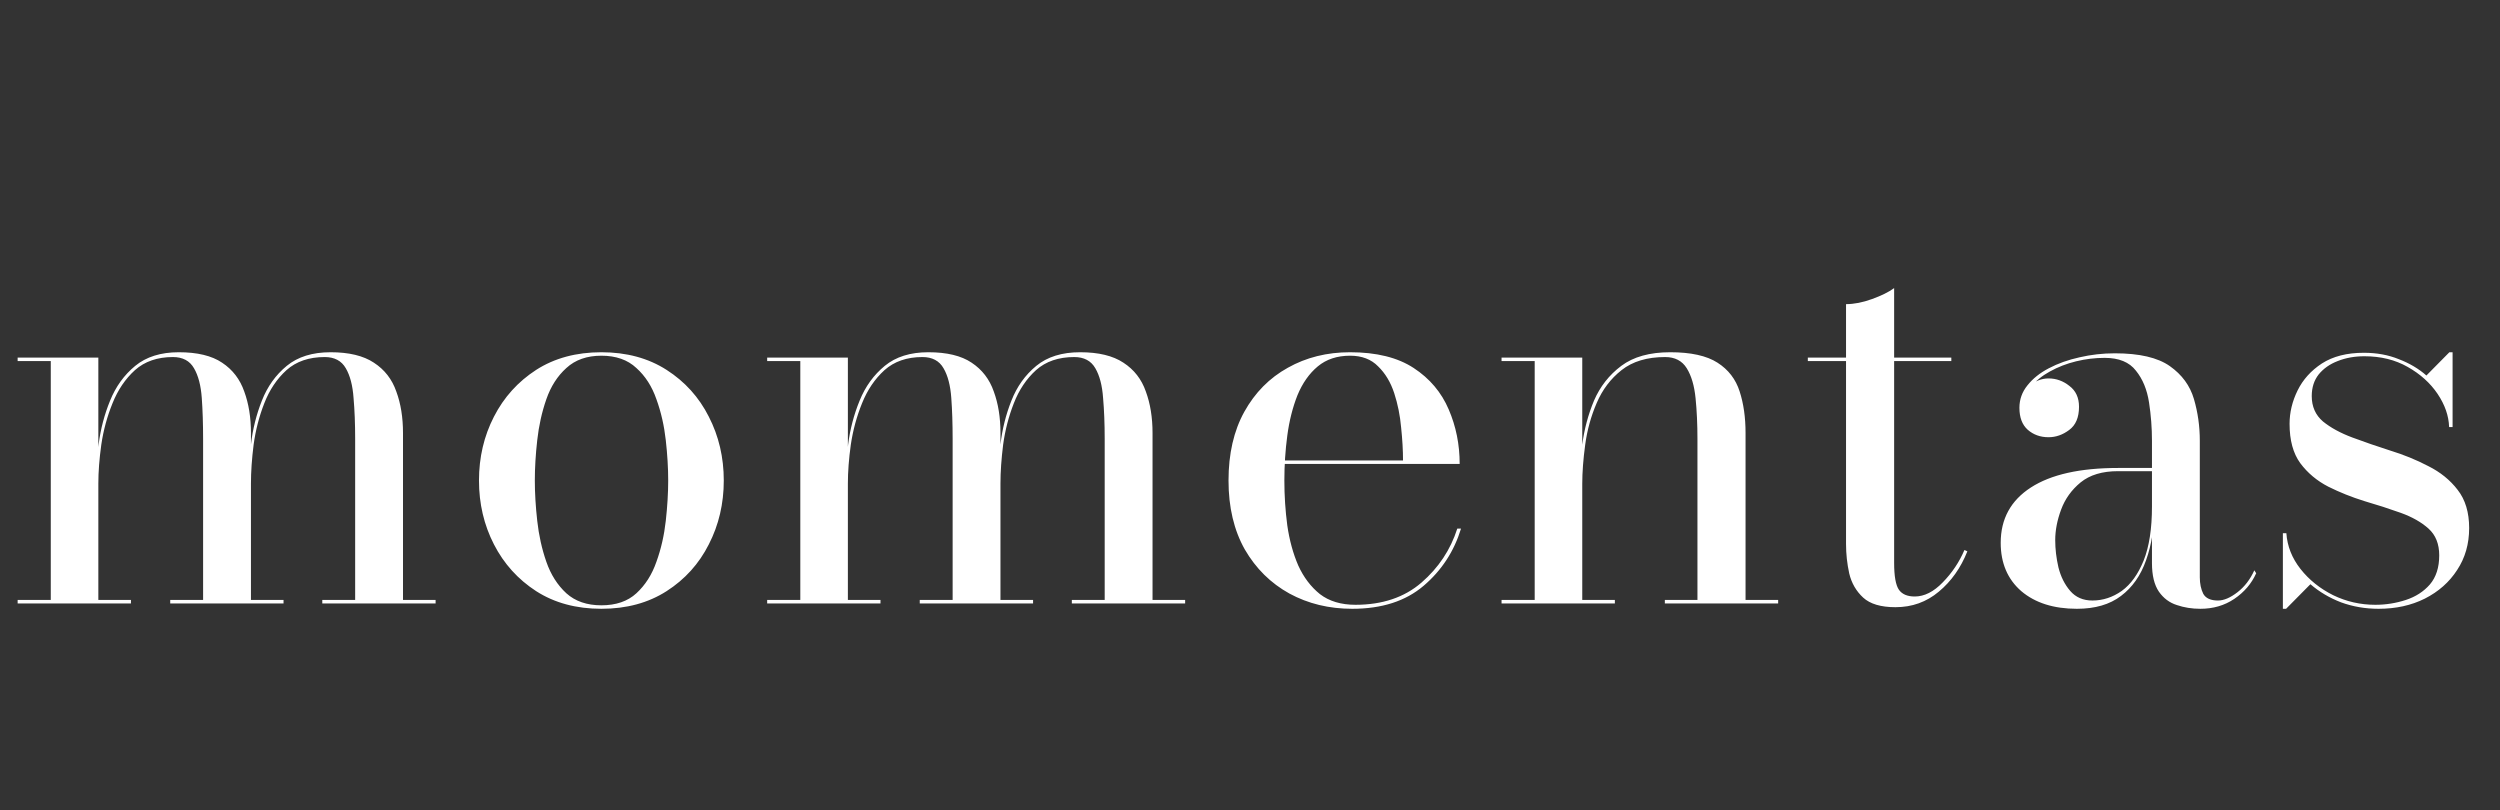 <svg width="145" height="47" viewBox="0 0 145 47" fill="none" xmlns="http://www.w3.org/2000/svg">
<rect x="0" y="0" width="145" height="47" fill="#333333" stroke="none"/>
<path d="M5.704 20.74V34.798H7.595V35H1.023V34.798H2.945V20.942H1.023V20.74H5.704ZM14.555 25.111V34.798H16.445V35H9.873V34.798H11.78V25.452C11.78 24.584 11.754 23.794 11.703 23.081C11.651 22.357 11.501 21.784 11.253 21.36C11.005 20.926 10.597 20.709 10.028 20.709C9.13 20.709 8.396 20.962 7.827 21.468C7.269 21.975 6.835 22.616 6.526 23.39C6.215 24.155 5.998 24.956 5.875 25.793C5.761 26.62 5.704 27.369 5.704 28.041L5.564 28.18C5.564 27.457 5.616 26.656 5.72 25.777C5.833 24.889 6.055 24.041 6.386 23.235C6.717 22.419 7.202 21.747 7.843 21.221C8.484 20.694 9.326 20.43 10.37 20.43C11.444 20.43 12.281 20.631 12.88 21.035C13.49 21.438 13.919 21.995 14.167 22.709C14.425 23.411 14.555 24.212 14.555 25.111ZM23.374 25.111V34.798H25.265V35H18.693V34.798H20.599V25.452C20.599 24.584 20.569 23.794 20.506 23.081C20.455 22.357 20.305 21.784 20.057 21.36C19.809 20.926 19.401 20.709 18.832 20.709C17.923 20.709 17.184 20.962 16.616 21.468C16.058 21.975 15.629 22.616 15.329 23.39C15.03 24.155 14.823 24.956 14.71 25.793C14.606 26.62 14.555 27.369 14.555 28.041L14.399 28.18C14.399 27.457 14.451 26.656 14.555 25.777C14.658 24.889 14.87 24.041 15.19 23.235C15.51 22.419 15.991 21.747 16.631 21.221C17.272 20.694 18.119 20.43 19.174 20.43C20.238 20.43 21.075 20.631 21.684 21.035C22.305 21.438 22.738 21.995 22.986 22.709C23.245 23.411 23.374 24.212 23.374 25.111ZM34.88 35.31C33.423 35.31 32.162 34.969 31.098 34.287C30.044 33.605 29.227 32.701 28.649 31.575C28.07 30.448 27.781 29.213 27.781 27.87C27.781 26.527 28.07 25.292 28.649 24.166C29.227 23.039 30.044 22.135 31.098 21.453C32.162 20.771 33.423 20.43 34.88 20.43C36.337 20.43 37.597 20.771 38.662 21.453C39.726 22.135 40.542 23.039 41.111 24.166C41.69 25.292 41.979 26.527 41.979 27.87C41.979 29.213 41.69 30.448 41.111 31.575C40.542 32.701 39.726 33.605 38.662 34.287C37.597 34.969 36.337 35.31 34.88 35.31ZM34.88 35.108C35.727 35.108 36.404 34.876 36.91 34.411C37.427 33.936 37.815 33.326 38.073 32.582C38.342 31.838 38.522 31.047 38.615 30.21C38.708 29.373 38.755 28.593 38.755 27.87C38.755 27.136 38.708 26.356 38.615 25.529C38.522 24.692 38.342 23.902 38.073 23.158C37.815 22.414 37.427 21.809 36.91 21.345C36.404 20.869 35.727 20.631 34.88 20.631C34.043 20.631 33.366 20.869 32.849 21.345C32.333 21.809 31.945 22.414 31.687 23.158C31.428 23.902 31.253 24.692 31.16 25.529C31.067 26.356 31.02 27.136 31.02 27.87C31.02 28.593 31.067 29.373 31.16 30.21C31.253 31.047 31.428 31.838 31.687 32.582C31.945 33.326 32.333 33.936 32.849 34.411C33.366 34.876 34.043 35.108 34.88 35.108ZM49.177 20.74V34.798H51.068V35H44.496V34.798H46.418V20.942H44.496V20.74H49.177ZM58.027 25.111V34.798H59.918V35H53.346V34.798H55.253V25.452C55.253 24.584 55.227 23.794 55.175 23.081C55.123 22.357 54.974 21.784 54.726 21.36C54.478 20.926 54.069 20.709 53.501 20.709C52.602 20.709 51.868 20.962 51.3 21.468C50.742 21.975 50.308 22.616 49.998 23.39C49.688 24.155 49.471 24.956 49.347 25.793C49.233 26.62 49.177 27.369 49.177 28.041L49.037 28.18C49.037 27.457 49.089 26.656 49.192 25.777C49.306 24.889 49.528 24.041 49.859 23.235C50.189 22.419 50.675 21.747 51.316 21.221C51.956 20.694 52.798 20.43 53.842 20.43C54.917 20.43 55.754 20.631 56.353 21.035C56.963 21.438 57.392 21.995 57.64 22.709C57.898 23.411 58.027 24.212 58.027 25.111ZM66.847 25.111V34.798H68.738V35H62.166V34.798H64.072V25.452C64.072 24.584 64.041 23.794 63.979 23.081C63.928 22.357 63.778 21.784 63.53 21.36C63.282 20.926 62.873 20.709 62.305 20.709C61.396 20.709 60.657 20.962 60.089 21.468C59.531 21.975 59.102 22.616 58.802 23.39C58.502 24.155 58.296 24.956 58.182 25.793C58.079 26.62 58.027 27.369 58.027 28.041L57.872 28.18C57.872 27.457 57.924 26.656 58.027 25.777C58.13 24.889 58.342 24.041 58.663 23.235C58.983 22.419 59.464 21.747 60.104 21.221C60.745 20.694 61.592 20.43 62.646 20.43C63.711 20.43 64.547 20.631 65.157 21.035C65.777 21.438 66.211 21.995 66.459 22.709C66.718 23.411 66.847 24.212 66.847 25.111ZM78.43 35.31C77.087 35.31 75.873 35.016 74.787 34.426C73.703 33.827 72.84 32.975 72.199 31.869C71.569 30.753 71.254 29.42 71.254 27.87C71.254 26.32 71.558 24.992 72.168 23.887C72.788 22.77 73.63 21.918 74.695 21.329C75.759 20.73 76.963 20.43 78.306 20.43C79.835 20.43 81.065 20.735 81.995 21.345C82.925 21.954 83.602 22.755 84.025 23.747C84.449 24.729 84.661 25.783 84.661 26.909H73.331V26.707H81.375C81.375 26.129 81.339 25.493 81.266 24.801C81.204 24.098 81.07 23.432 80.864 22.802C80.657 22.171 80.347 21.654 79.933 21.252C79.531 20.838 78.988 20.631 78.306 20.631C77.552 20.631 76.927 20.838 76.43 21.252C75.934 21.665 75.542 22.223 75.252 22.925C74.974 23.628 74.777 24.408 74.663 25.266C74.55 26.113 74.493 26.981 74.493 27.87C74.493 28.748 74.55 29.616 74.663 30.474C74.787 31.332 74.999 32.107 75.299 32.799C75.609 33.481 76.028 34.034 76.555 34.458C77.092 34.871 77.779 35.078 78.616 35.078C80.176 35.078 81.453 34.649 82.445 33.791C83.436 32.933 84.129 31.89 84.522 30.66H84.739C84.335 31.983 83.612 33.088 82.569 33.977C81.525 34.866 80.145 35.31 78.43 35.31ZM91.771 20.74V34.798H93.662V35H87.09V34.798H89.012V20.942H87.09V20.74H91.771ZM101.242 25.111V34.798H103.133V35H96.561V34.798H98.452V25.483C98.452 24.615 98.416 23.819 98.343 23.096C98.271 22.373 98.101 21.794 97.832 21.36C97.563 20.926 97.145 20.709 96.576 20.709C95.533 20.709 94.691 20.962 94.05 21.468C93.419 21.965 92.939 22.6 92.608 23.375C92.278 24.14 92.055 24.946 91.942 25.793C91.828 26.63 91.771 27.39 91.771 28.072L91.616 28.211C91.616 27.488 91.668 26.682 91.771 25.793C91.885 24.904 92.112 24.052 92.453 23.235C92.805 22.419 93.332 21.747 94.034 21.221C94.737 20.694 95.683 20.43 96.871 20.43C98.07 20.43 98.984 20.631 99.614 21.035C100.245 21.438 100.674 21.995 100.901 22.709C101.128 23.411 101.242 24.212 101.242 25.111ZM109.938 35.217C109.09 35.217 108.465 35.031 108.062 34.659C107.659 34.287 107.39 33.822 107.256 33.264C107.132 32.696 107.07 32.127 107.07 31.559V17.64C107.535 17.64 108.036 17.542 108.574 17.346C109.121 17.149 109.55 16.937 109.86 16.71V32.644C109.86 33.419 109.953 33.941 110.139 34.209C110.325 34.468 110.63 34.597 111.054 34.597C111.612 34.597 112.154 34.323 112.681 33.776C113.218 33.228 113.637 32.603 113.937 31.9L114.107 31.977C113.725 32.938 113.172 33.719 112.449 34.318C111.736 34.917 110.899 35.217 109.938 35.217ZM104.854 20.942V20.74H113.177V20.942H104.854ZM127.62 35.31C127.134 35.31 126.679 35.238 126.256 35.093C125.832 34.959 125.486 34.7 125.217 34.318C124.949 33.925 124.814 33.373 124.814 32.66V25.561C124.814 24.817 124.757 24.078 124.644 23.344C124.53 22.6 124.277 21.985 123.884 21.5C123.502 21.003 122.897 20.756 122.071 20.756C121.513 20.756 120.96 20.823 120.412 20.957C119.865 21.091 119.358 21.288 118.893 21.546C118.439 21.794 118.067 22.099 117.777 22.46C117.498 22.812 117.359 23.21 117.359 23.654H117.157C117.157 23.127 117.328 22.714 117.669 22.414C118.02 22.104 118.402 21.949 118.816 21.949C119.26 21.949 119.663 22.094 120.025 22.383C120.397 22.662 120.583 23.065 120.583 23.592C120.583 24.212 120.392 24.662 120.009 24.941C119.637 25.22 119.239 25.359 118.816 25.359C118.34 25.359 117.937 25.214 117.607 24.925C117.286 24.636 117.126 24.212 117.126 23.654C117.126 23.168 117.281 22.734 117.591 22.352C117.901 21.959 118.315 21.629 118.831 21.36C119.358 21.081 119.952 20.869 120.614 20.724C121.275 20.57 121.957 20.492 122.66 20.492C124.086 20.492 125.15 20.74 125.853 21.236C126.555 21.732 127.02 22.367 127.248 23.142C127.475 23.918 127.589 24.724 127.589 25.561V33.481C127.589 33.853 127.656 34.173 127.79 34.442C127.935 34.7 128.219 34.83 128.643 34.83C128.984 34.83 129.361 34.669 129.774 34.349C130.188 34.029 130.513 33.605 130.751 33.078L130.859 33.248C130.591 33.848 130.167 34.344 129.588 34.736C129.02 35.119 128.364 35.31 127.62 35.31ZM120.459 35.31C119.115 35.31 118.041 34.969 117.235 34.287C116.439 33.595 116.041 32.66 116.041 31.482C116.041 30.097 116.625 29.027 117.793 28.273C118.96 27.519 120.645 27.142 122.846 27.142H126.256V27.328H122.846C121.936 27.328 121.213 27.544 120.676 27.979C120.149 28.413 119.772 28.939 119.544 29.559C119.317 30.169 119.203 30.758 119.203 31.326C119.203 31.843 119.265 32.37 119.389 32.907C119.524 33.445 119.751 33.9 120.071 34.272C120.392 34.644 120.82 34.83 121.358 34.83C121.967 34.83 122.536 34.644 123.063 34.272C123.59 33.889 124.013 33.3 124.334 32.505C124.654 31.698 124.814 30.66 124.814 29.389H124.954C124.954 30.567 124.794 31.6 124.473 32.489C124.163 33.378 123.678 34.07 123.016 34.566C122.365 35.062 121.513 35.31 120.459 35.31ZM132.407 35.31V30.924H132.609C132.66 31.678 132.934 32.37 133.43 33.001C133.926 33.631 134.557 34.137 135.321 34.52C136.086 34.892 136.902 35.078 137.77 35.078C138.38 35.078 138.969 34.984 139.537 34.798C140.106 34.612 140.571 34.313 140.932 33.9C141.294 33.476 141.475 32.913 141.475 32.21C141.475 31.549 141.268 31.032 140.855 30.66C140.441 30.288 139.904 29.983 139.243 29.745C138.581 29.508 137.879 29.28 137.135 29.064C136.401 28.836 135.704 28.557 135.042 28.227C134.381 27.886 133.838 27.431 133.415 26.863C133.001 26.294 132.795 25.535 132.795 24.584C132.795 23.923 132.95 23.277 133.26 22.646C133.57 22.016 134.04 21.494 134.67 21.081C135.311 20.668 136.122 20.461 137.104 20.461C137.848 20.461 138.525 20.585 139.134 20.833C139.754 21.071 140.286 21.386 140.731 21.779L142.064 20.43H142.25V24.77H142.048C142.028 24.119 141.805 23.478 141.382 22.848C140.958 22.218 140.379 21.696 139.646 21.282C138.922 20.869 138.085 20.663 137.135 20.663C136.566 20.663 136.05 20.756 135.585 20.942C135.13 21.117 134.763 21.375 134.484 21.716C134.216 22.058 134.081 22.476 134.081 22.972C134.081 23.582 134.298 24.073 134.732 24.445C135.177 24.806 135.745 25.116 136.437 25.375C137.13 25.633 137.863 25.886 138.638 26.134C139.413 26.372 140.147 26.671 140.839 27.033C141.542 27.384 142.11 27.844 142.544 28.413C142.989 28.981 143.211 29.72 143.211 30.629C143.211 31.549 142.978 32.36 142.513 33.062C142.059 33.765 141.433 34.318 140.638 34.721C139.852 35.114 138.959 35.31 137.956 35.31C137.192 35.31 136.468 35.186 135.786 34.938C135.115 34.68 134.52 34.328 134.004 33.884L132.593 35.31H132.407Z" fill="white"/>
</svg>
